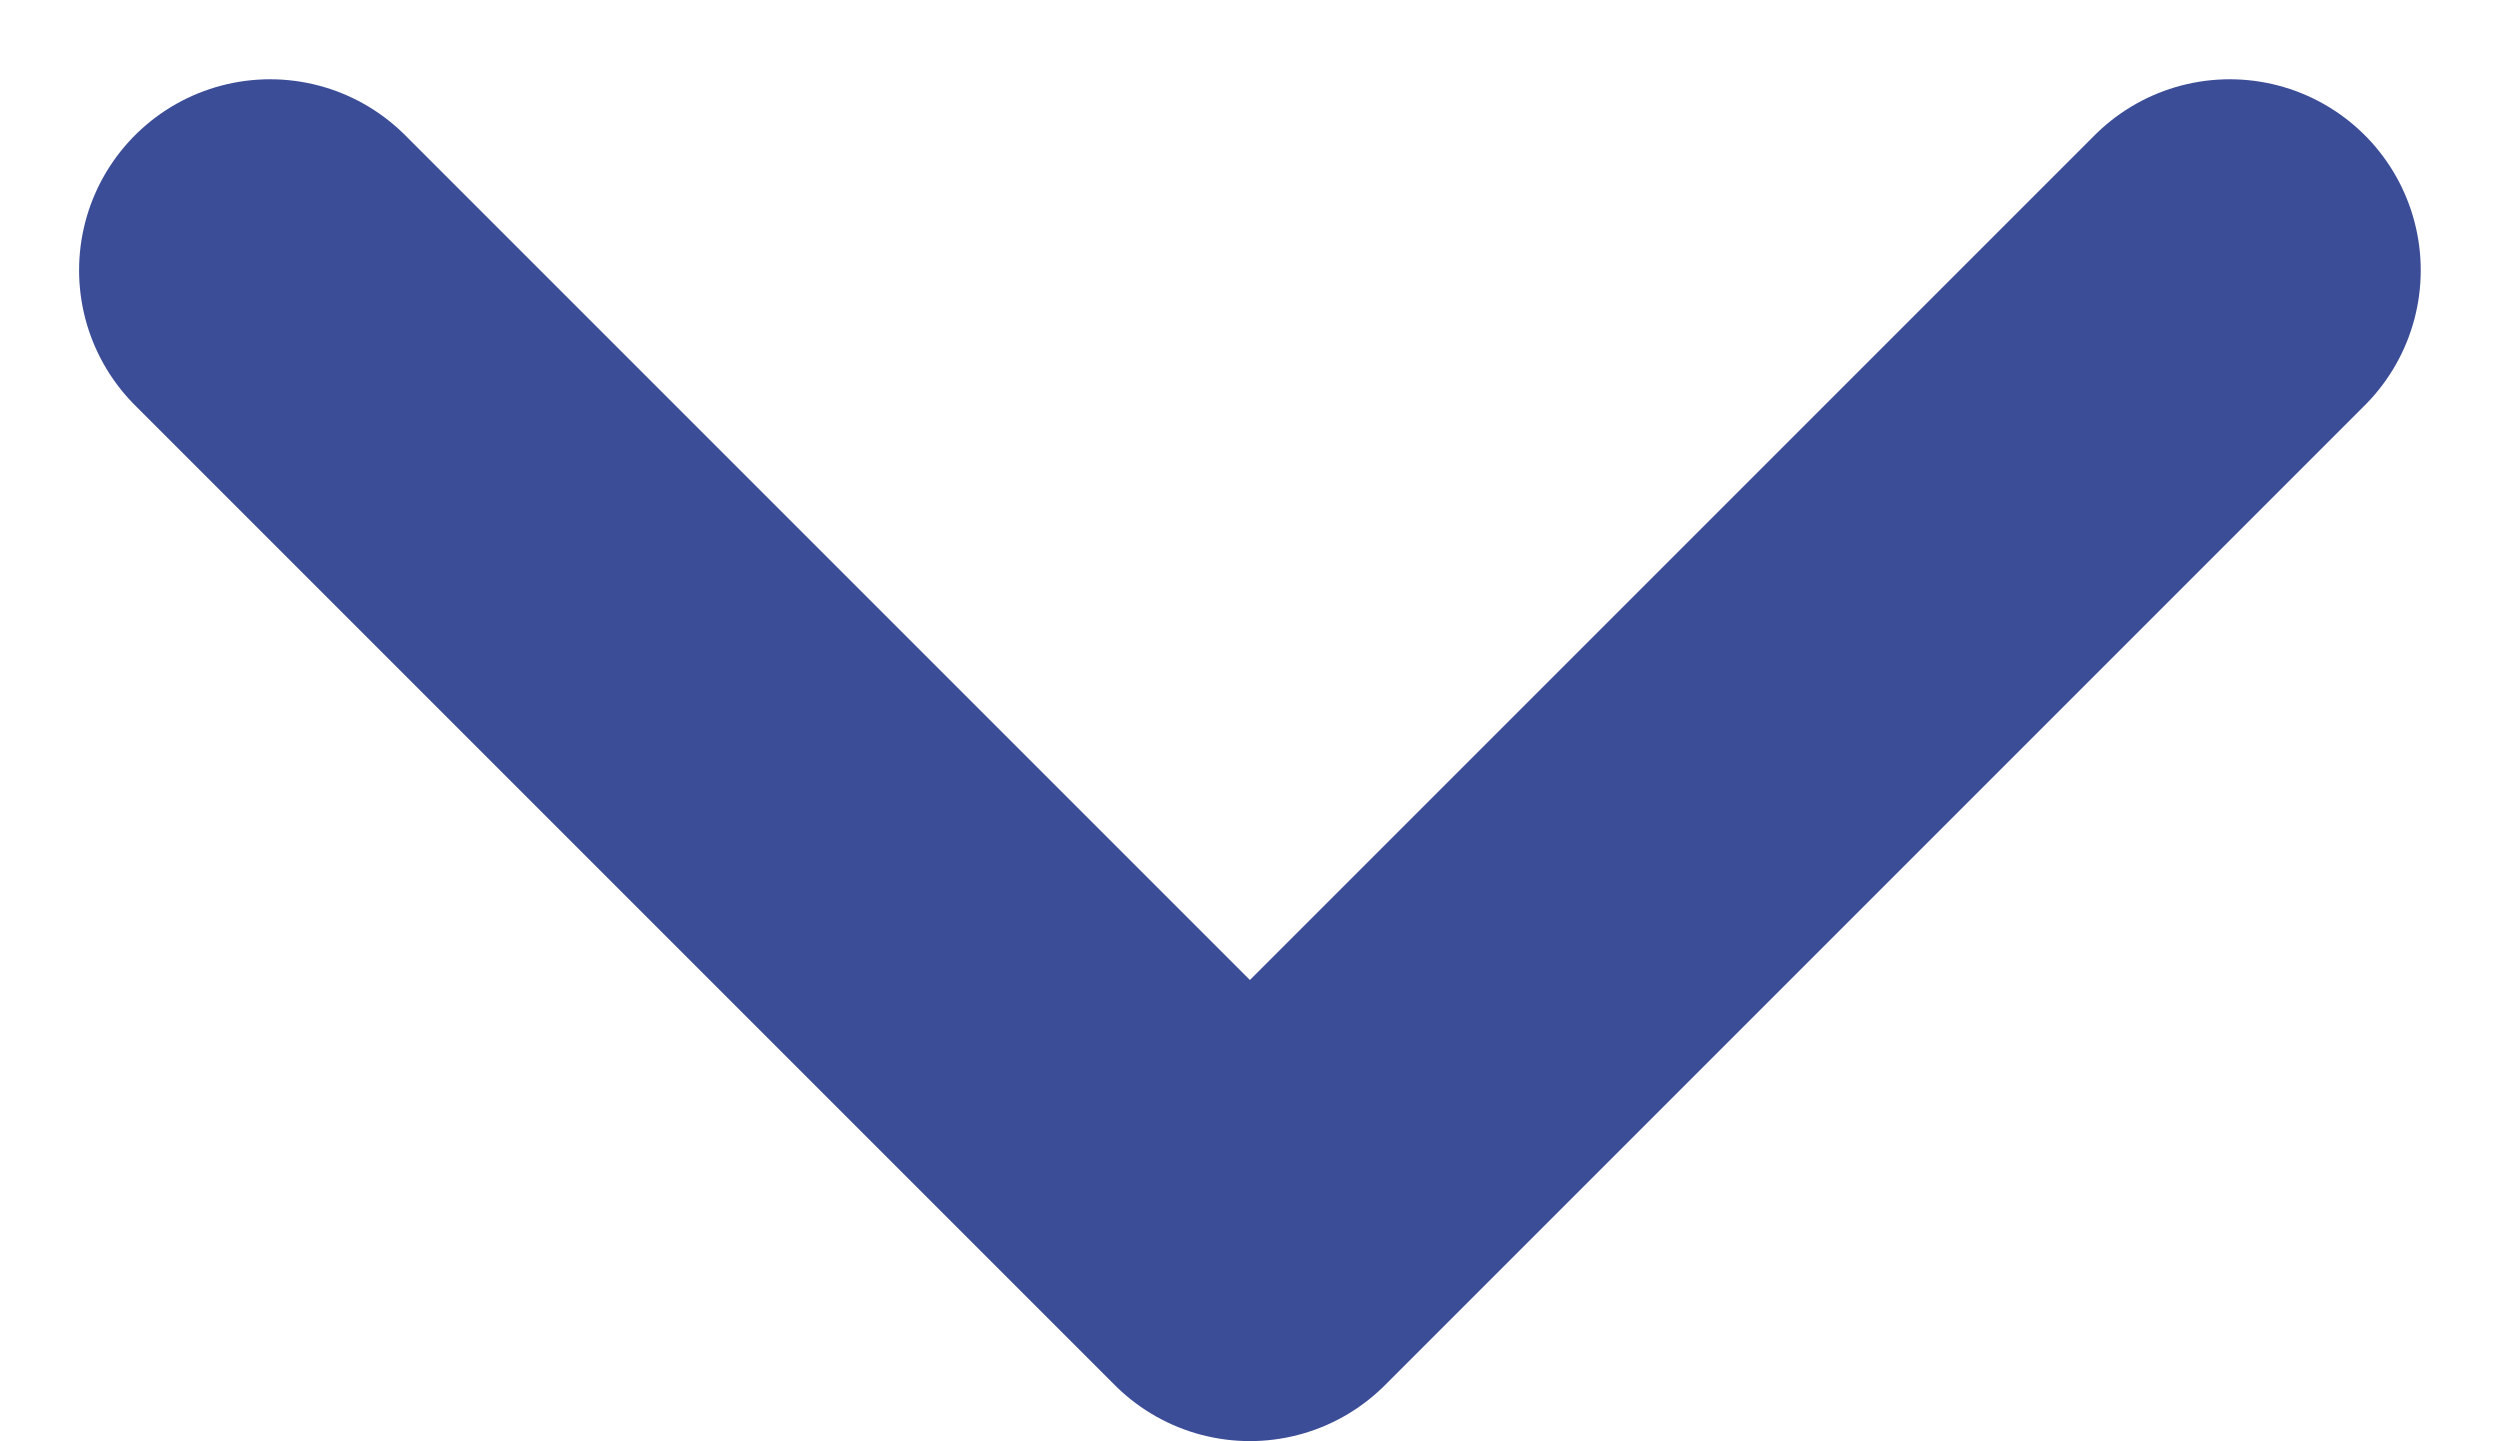 <svg xmlns="http://www.w3.org/2000/svg" width="13.089" height="7.545" viewBox="0 0 13.089 7.545">
  <path id="Tracé_1209" data-name="Tracé 1209" d="M703.267,98.848l5.13,5.13,5.13-5.13" transform="translate(-701.853 -97.433)" fill="none" stroke="#3c4d98" stroke-linecap="round" stroke-linejoin="round" stroke-width="2"/>
</svg>
